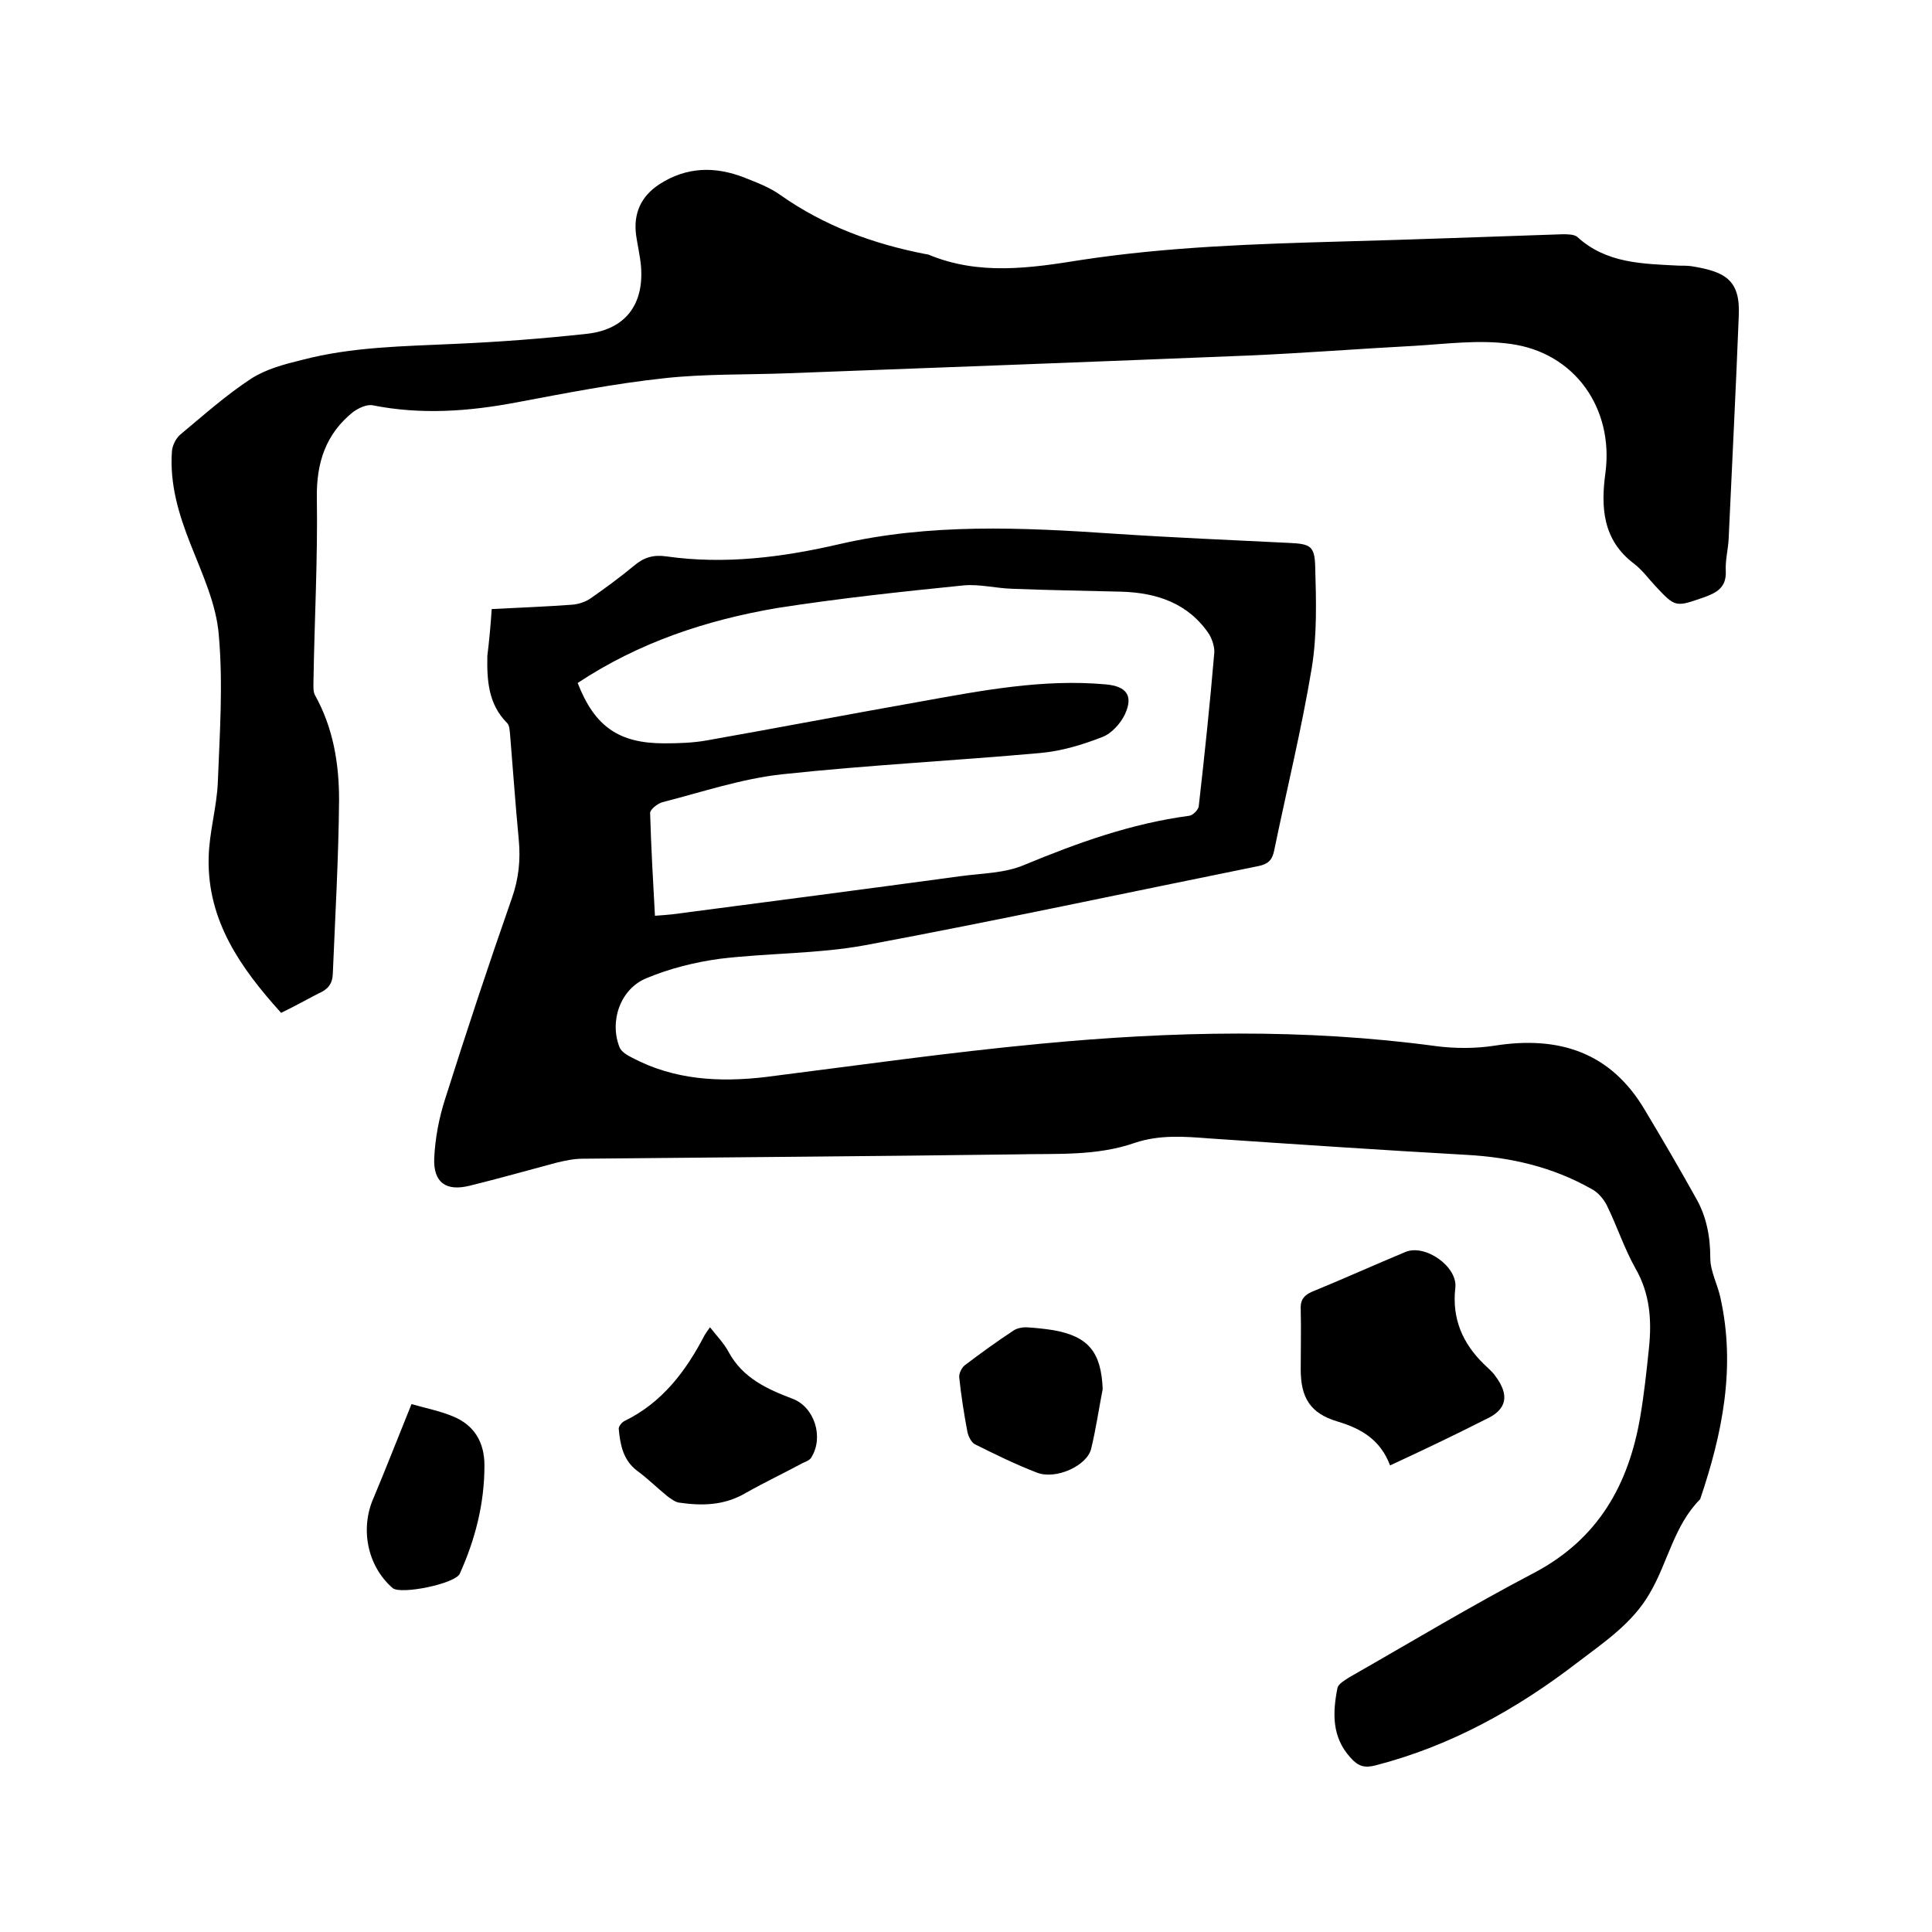 <svg enable-background="new 0 0 400 400" viewBox="0 0 400 400" xmlns="http://www.w3.org/2000/svg"><path d="m101.8 126.1c5.8-.3 11.2-.5 16.6-.9 1.4-.1 2.9-.6 4-1.4 3-2.1 6-4.3 8.9-6.7 2-1.7 4-2.3 6.7-1.9 12 1.7 23.9.2 35.6-2.5 18.9-4.4 38-3.5 57.1-2.2 12 .8 24.1 1.3 36.1 1.9 4.5.2 5.4.6 5.5 5 .2 6.9.4 14-.7 20.8-2.1 12.7-5.2 25.3-7.8 37.9-.4 2-1.3 2.8-3.2 3.2-27.2 5.5-54.2 11.3-81.5 16.4-9.8 1.8-20 1.6-30 2.8-5.2.7-10.4 2-15.2 4-5.5 2.2-7.8 9-5.6 14.4.4.9 1.6 1.6 2.6 2.1 8.7 4.6 18 5.1 27.5 4 19-2.4 37.9-5.1 57-6.9 27.3-2.6 54.7-3.2 82 .5 3.9.5 8.1.5 12-.1 13.3-2.1 24.1 1.3 31.2 13.4 3.6 6 7.1 12 10.5 18.1 2.2 3.8 3 8 3 12.5 0 2.7 1.5 5.4 2.1 8.2 3.2 14.4.4 28.1-4.2 41.7-5.4 5.4-6.7 13.1-10.4 19.4-3.6 6.3-9.5 10.2-15 14.4-12.6 9.7-26.3 17.3-41.8 21.3-2.3.6-3.6.2-5.2-1.6-3.9-4.3-3.7-9.3-2.7-14.4.2-.9 1.5-1.6 2.4-2.2 12.8-7.3 25.4-14.9 38.4-21.7 13.2-7 19.5-18.2 21.9-32.3.8-4.7 1.3-9.4 1.8-14.2.6-5.8.2-11.3-2.8-16.5-2.3-4.1-3.8-8.7-5.9-13-.7-1.4-1.9-2.8-3.3-3.5-8-4.5-16.6-6.5-25.8-7-17.7-1-35.5-2.2-53.2-3.4-5.2-.4-10.3-.8-15.4.9-8 2.8-16.3 2.2-24.5 2.4-29.9.4-59.9.6-89.9.9-1.8 0-3.6.4-5.3.8-6 1.6-12 3.3-18.1 4.8-4.9 1.2-7.5-.7-7.3-5.7.2-4.2 1-8.4 2.3-12.4 4.4-13.9 9-27.8 13.8-41.5 1.4-4 1.8-7.9 1.4-12.1-.7-7.3-1.2-14.6-1.8-21.8-.1-.8-.1-1.8-.6-2.3-3.9-3.9-4.2-8.8-4.1-13.9.4-3.3.7-6.5.9-9.7zm17.8 15.3c3.5 9 8.5 12.5 17.9 12.5 3 0 6-.1 8.8-.6 14.7-2.6 29.3-5.4 44-8 12.8-2.3 25.6-4.8 38.7-3.6 4.2.4 5.7 2.3 3.9 6.2-.9 1.9-2.8 4-4.7 4.7-4.1 1.6-8.4 2.9-12.8 3.3-17.8 1.6-35.7 2.5-53.4 4.4-8.4.9-16.7 3.7-24.9 5.8-1 .3-2.5 1.5-2.5 2.2.2 7 .6 14.1 1 21.3 1.5-.1 2.6-.2 3.6-.3 19.9-2.6 39.8-5.2 59.7-7.9 4.4-.6 9.1-.6 13.1-2.3 11.1-4.6 22.2-8.6 34.2-10.2.8-.1 2-1.3 2-2.1 1.2-10.5 2.3-21 3.2-31.6.1-1.2-.4-2.7-1-3.8-4.3-6.5-10.9-8.7-18.3-8.9-7.5-.2-15-.3-22.5-.6-3.4-.1-6.8-1-10.1-.7-12.9 1.3-25.9 2.7-38.7 4.7-14.6 2.5-28.5 7.1-41.2 15.5z"/><path d="m58.2 209.7c-8.4-9.3-15.3-19.1-15-32.1.1-5.3 1.7-10.5 1.9-15.7.4-10.1 1.1-20.3.2-30.4-.5-6.4-3.4-12.6-5.8-18.7-2.5-6.3-4.4-12.6-3.9-19.4.1-1.2.8-2.6 1.7-3.4 4.8-4 9.5-8.2 14.7-11.6 3.1-2 6.9-3 10.6-3.9 10.3-2.7 20.9-2.8 31.5-3.3 9.2-.4 18.4-1.1 27.5-2.1 7.9-.9 11.8-6.1 11.1-14.1-.2-2.1-.7-4.2-1-6.3-.6-4.5 1-8.1 4.9-10.6 5.6-3.6 11.5-3.7 17.6-1.3 2.5 1 5.2 2 7.4 3.6 9.1 6.4 19.2 10.1 30 12.2.2 0 .4.1.6.1 10.5 4.4 21.2 2.8 31.8 1.1 17.8-2.7 35.8-3.3 53.8-3.8 15.2-.4 30.4-1 45.7-1.5 1 0 2.3 0 3 .5 6.1 5.6 13.6 5.6 21.1 6 .8 0 1.7 0 2.5.1 7 1.1 10.2 2.8 9.9 10.1-.6 15.4-1.4 30.9-2.1 46.3-.1 2.2-.7 4.4-.6 6.6.2 3.5-1.8 4.6-4.6 5.6-5.8 2-5.8 2.1-10-2.4-1.4-1.5-2.7-3.3-4.4-4.6-6.5-4.9-6.9-11.7-5.9-18.9 1.7-13.2-6.3-24.8-19.7-26.6-6.5-.9-13.2 0-19.8.4-11.4.6-22.8 1.5-34.2 2-32 1.3-64 2.5-96.1 3.7-8.3.3-16.8.1-25 1-10.3 1.1-20.5 3.1-30.6 5-10 1.9-19.9 2.6-29.9.6-1.2-.2-2.9.6-4 1.4-5.6 4.5-7.6 10.4-7.5 17.7.2 12.7-.5 25.4-.7 38.1 0 .9-.1 2 .3 2.8 3.8 6.8 5 14.2 5 21.7-.1 12-.8 24.1-1.3 36.1-.1 2.1-1.1 3.2-3 4-2.7 1.4-5 2.7-7.7 4z"/><path d="m287.8 303.4c-2-5.3-5.9-7.6-10.9-9.1-5.7-1.7-7.6-5-7.6-10.8 0-4.1.1-8.3 0-12.4-.1-1.8.5-2.8 2.2-3.6 6.6-2.7 13-5.6 19.5-8.3 4.1-1.7 10.9 3.1 10.3 7.5-.7 6.3 1.5 11.4 5.9 15.7.8.8 1.8 1.6 2.4 2.5 3 4 2.4 7-2.1 9-6.3 3.2-12.8 6.3-19.7 9.5z"/><path d="m147 274.8c1.4 1.8 2.9 3.3 3.9 5.2 2.9 5.3 7.9 7.6 13.2 9.6 4.5 1.7 6.5 7.9 3.9 12.1-.3.6-1.1.9-1.8 1.2-3.9 2.1-7.9 4-11.8 6.2-4.4 2.6-9 2.7-13.8 2-.8-.1-1.7-.8-2.4-1.3-2.1-1.7-4.1-3.7-6.3-5.3-2.9-2.2-3.5-5.4-3.8-8.7 0-.5.6-1.3 1.2-1.6 7.8-3.8 12.7-10.3 16.6-17.8.3-.5.6-.9 1.1-1.6z"/><path d="m228.3 287.6c-.8 4.1-1.4 8.3-2.4 12.4-.9 3.5-7.3 6.4-11.2 4.9-4.4-1.7-8.7-3.8-12.9-5.9-.7-.4-1.3-1.6-1.5-2.5-.7-3.7-1.3-7.5-1.7-11.3-.1-.8.5-2 1.1-2.5 3.3-2.5 6.6-4.9 10.1-7.2.7-.5 1.8-.7 2.6-.7 1.9.1 3.8.3 5.7.6 7.3 1.3 9.9 4.6 10.2 12.2z"/><path d="m85.2 290.7c2.7.8 5.9 1.4 8.7 2.6 4.3 1.8 6.4 5.3 6.4 10.1 0 7.9-1.9 15.3-5.1 22.4-.9 2.1-12.2 4.4-13.9 3-5.3-4.6-6.8-12.4-3.9-18.8 2.6-6.2 5-12.4 7.8-19.3z"/></svg>
